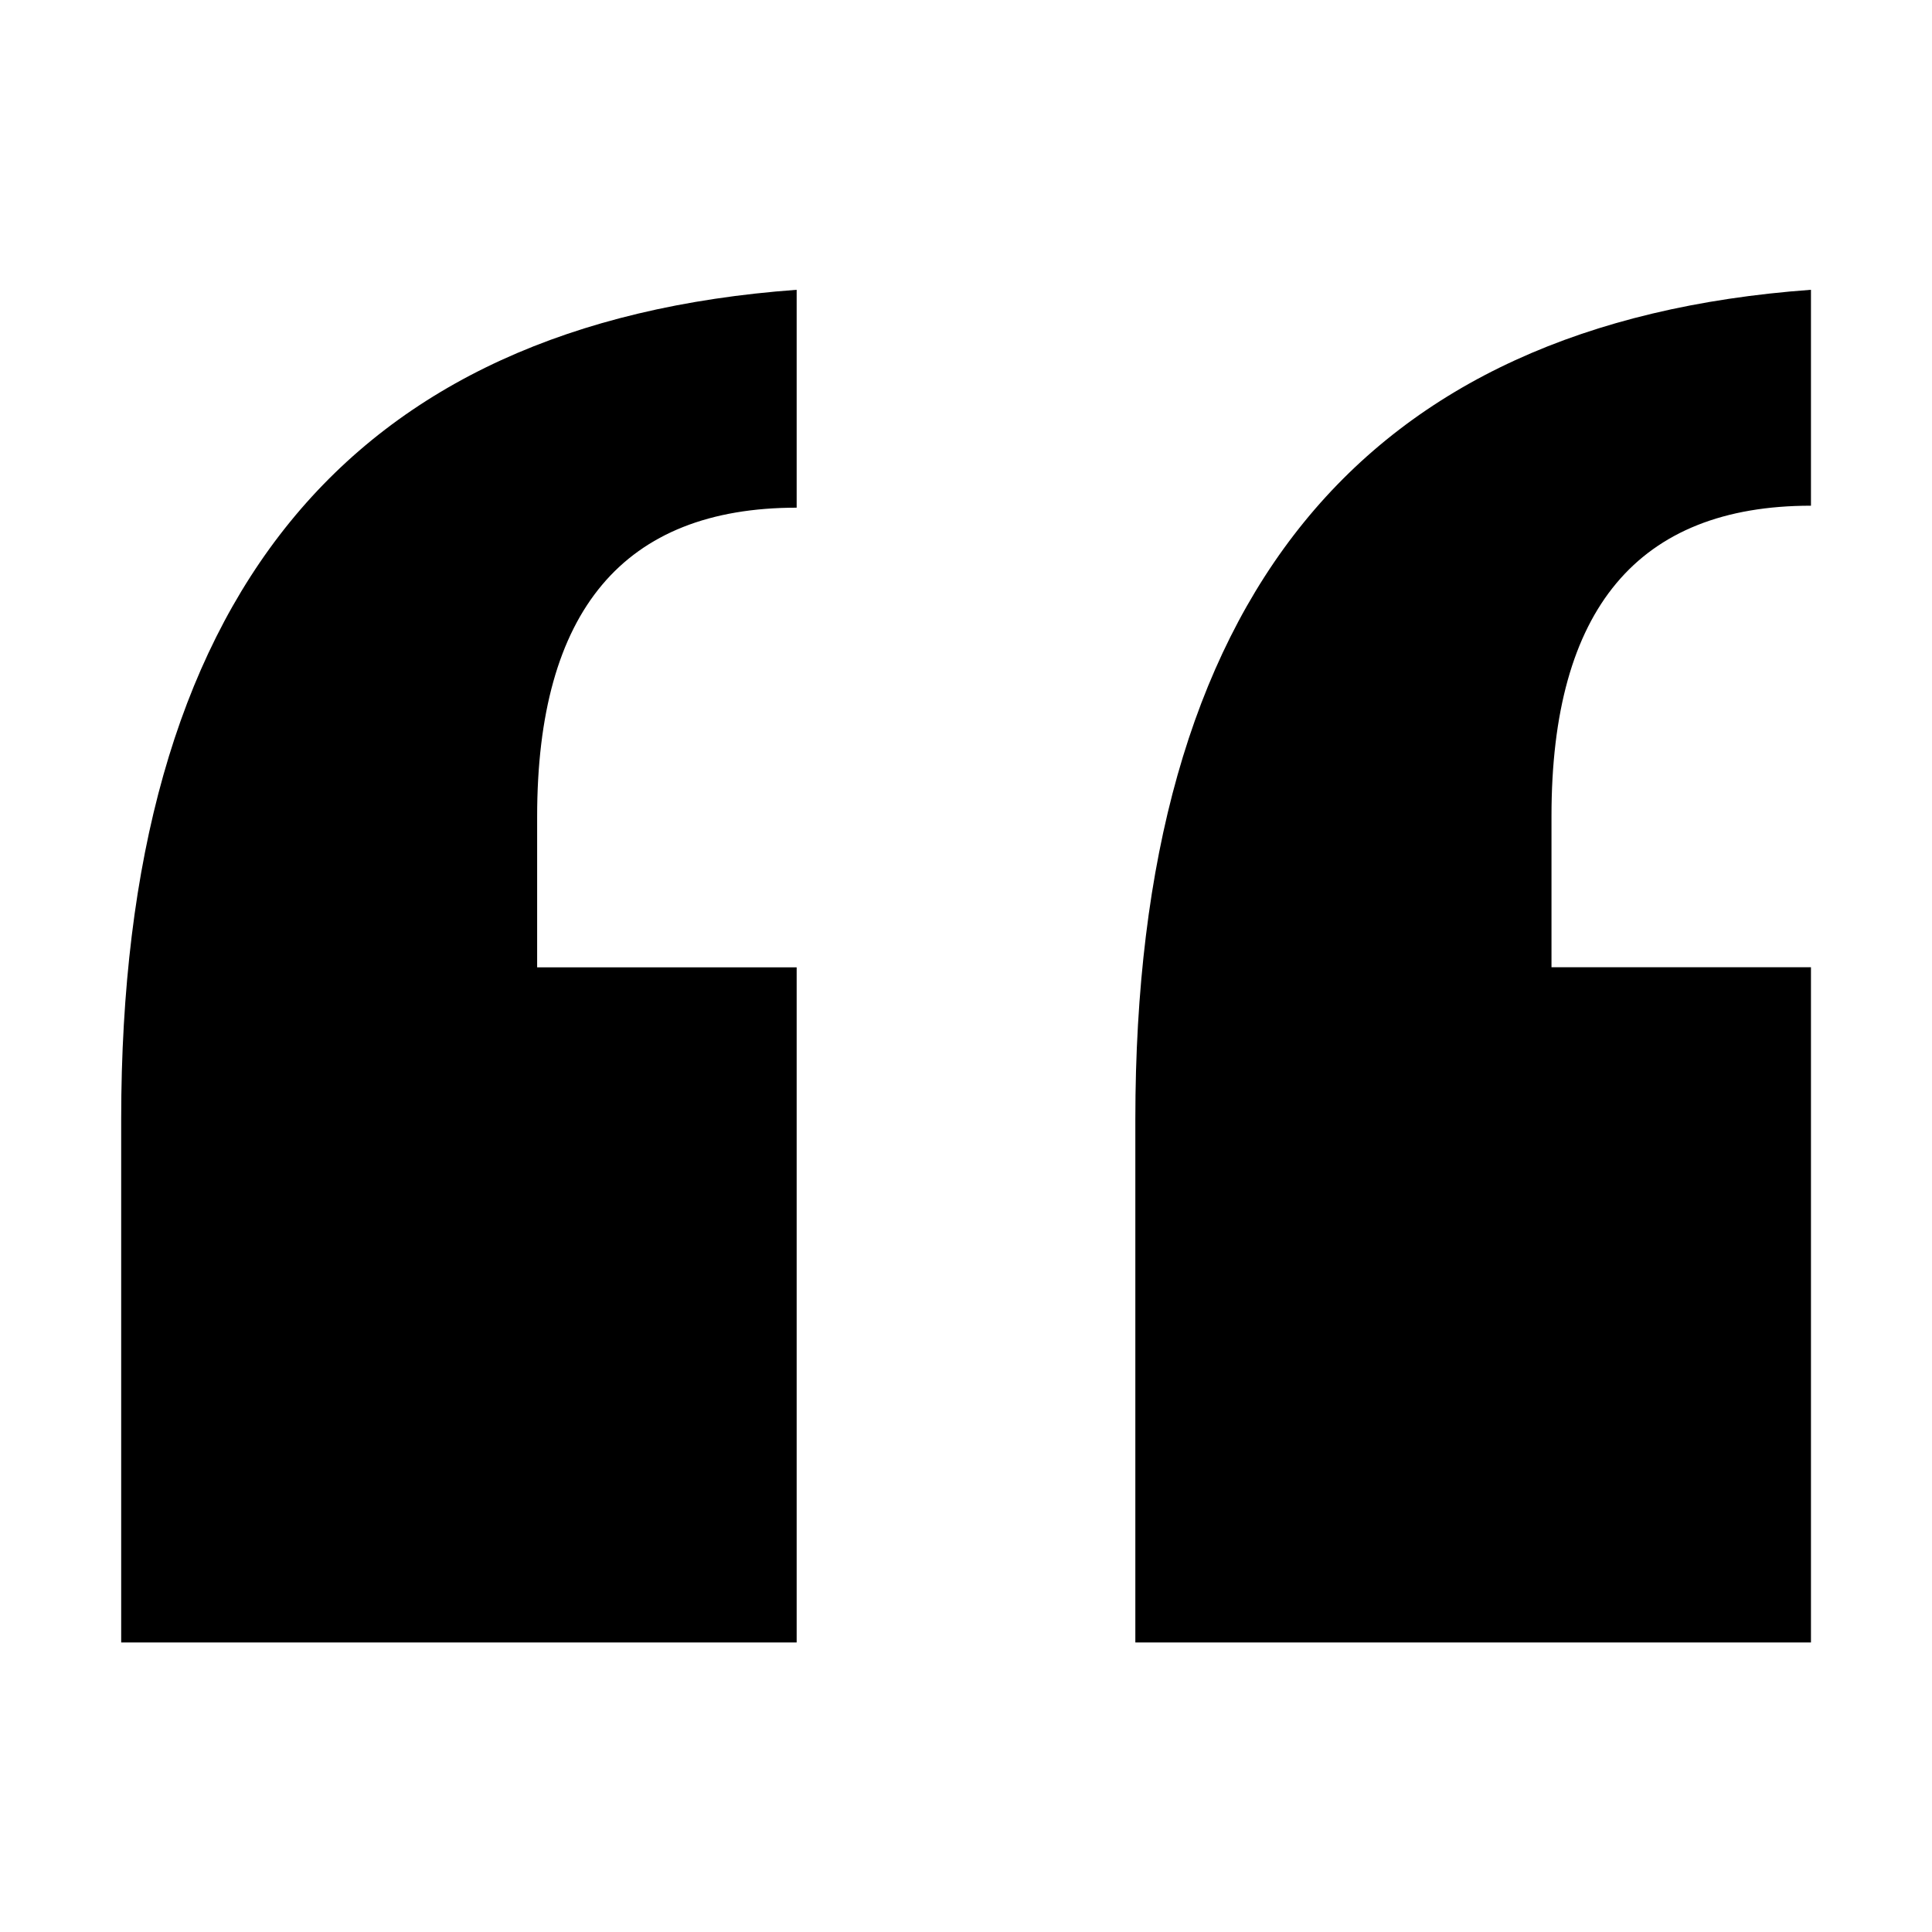 <?xml version="1.0" encoding="UTF-8"?> <svg xmlns="http://www.w3.org/2000/svg" id="Layer_1" data-name="Layer 1" viewBox="0 0 400 400"><path d="M164.94,60v45.11q-53.74,0-53.73,64v31.17h53.73V340.05H25.09V231.78Q25.09,70.22,164.94,60Zm210,0v44.7q-53.73,0-53.72,64.25v31.31h53.72V340.05H235.06V231.78Q235.06,70.22,374.91,60Z"></path></svg> 
